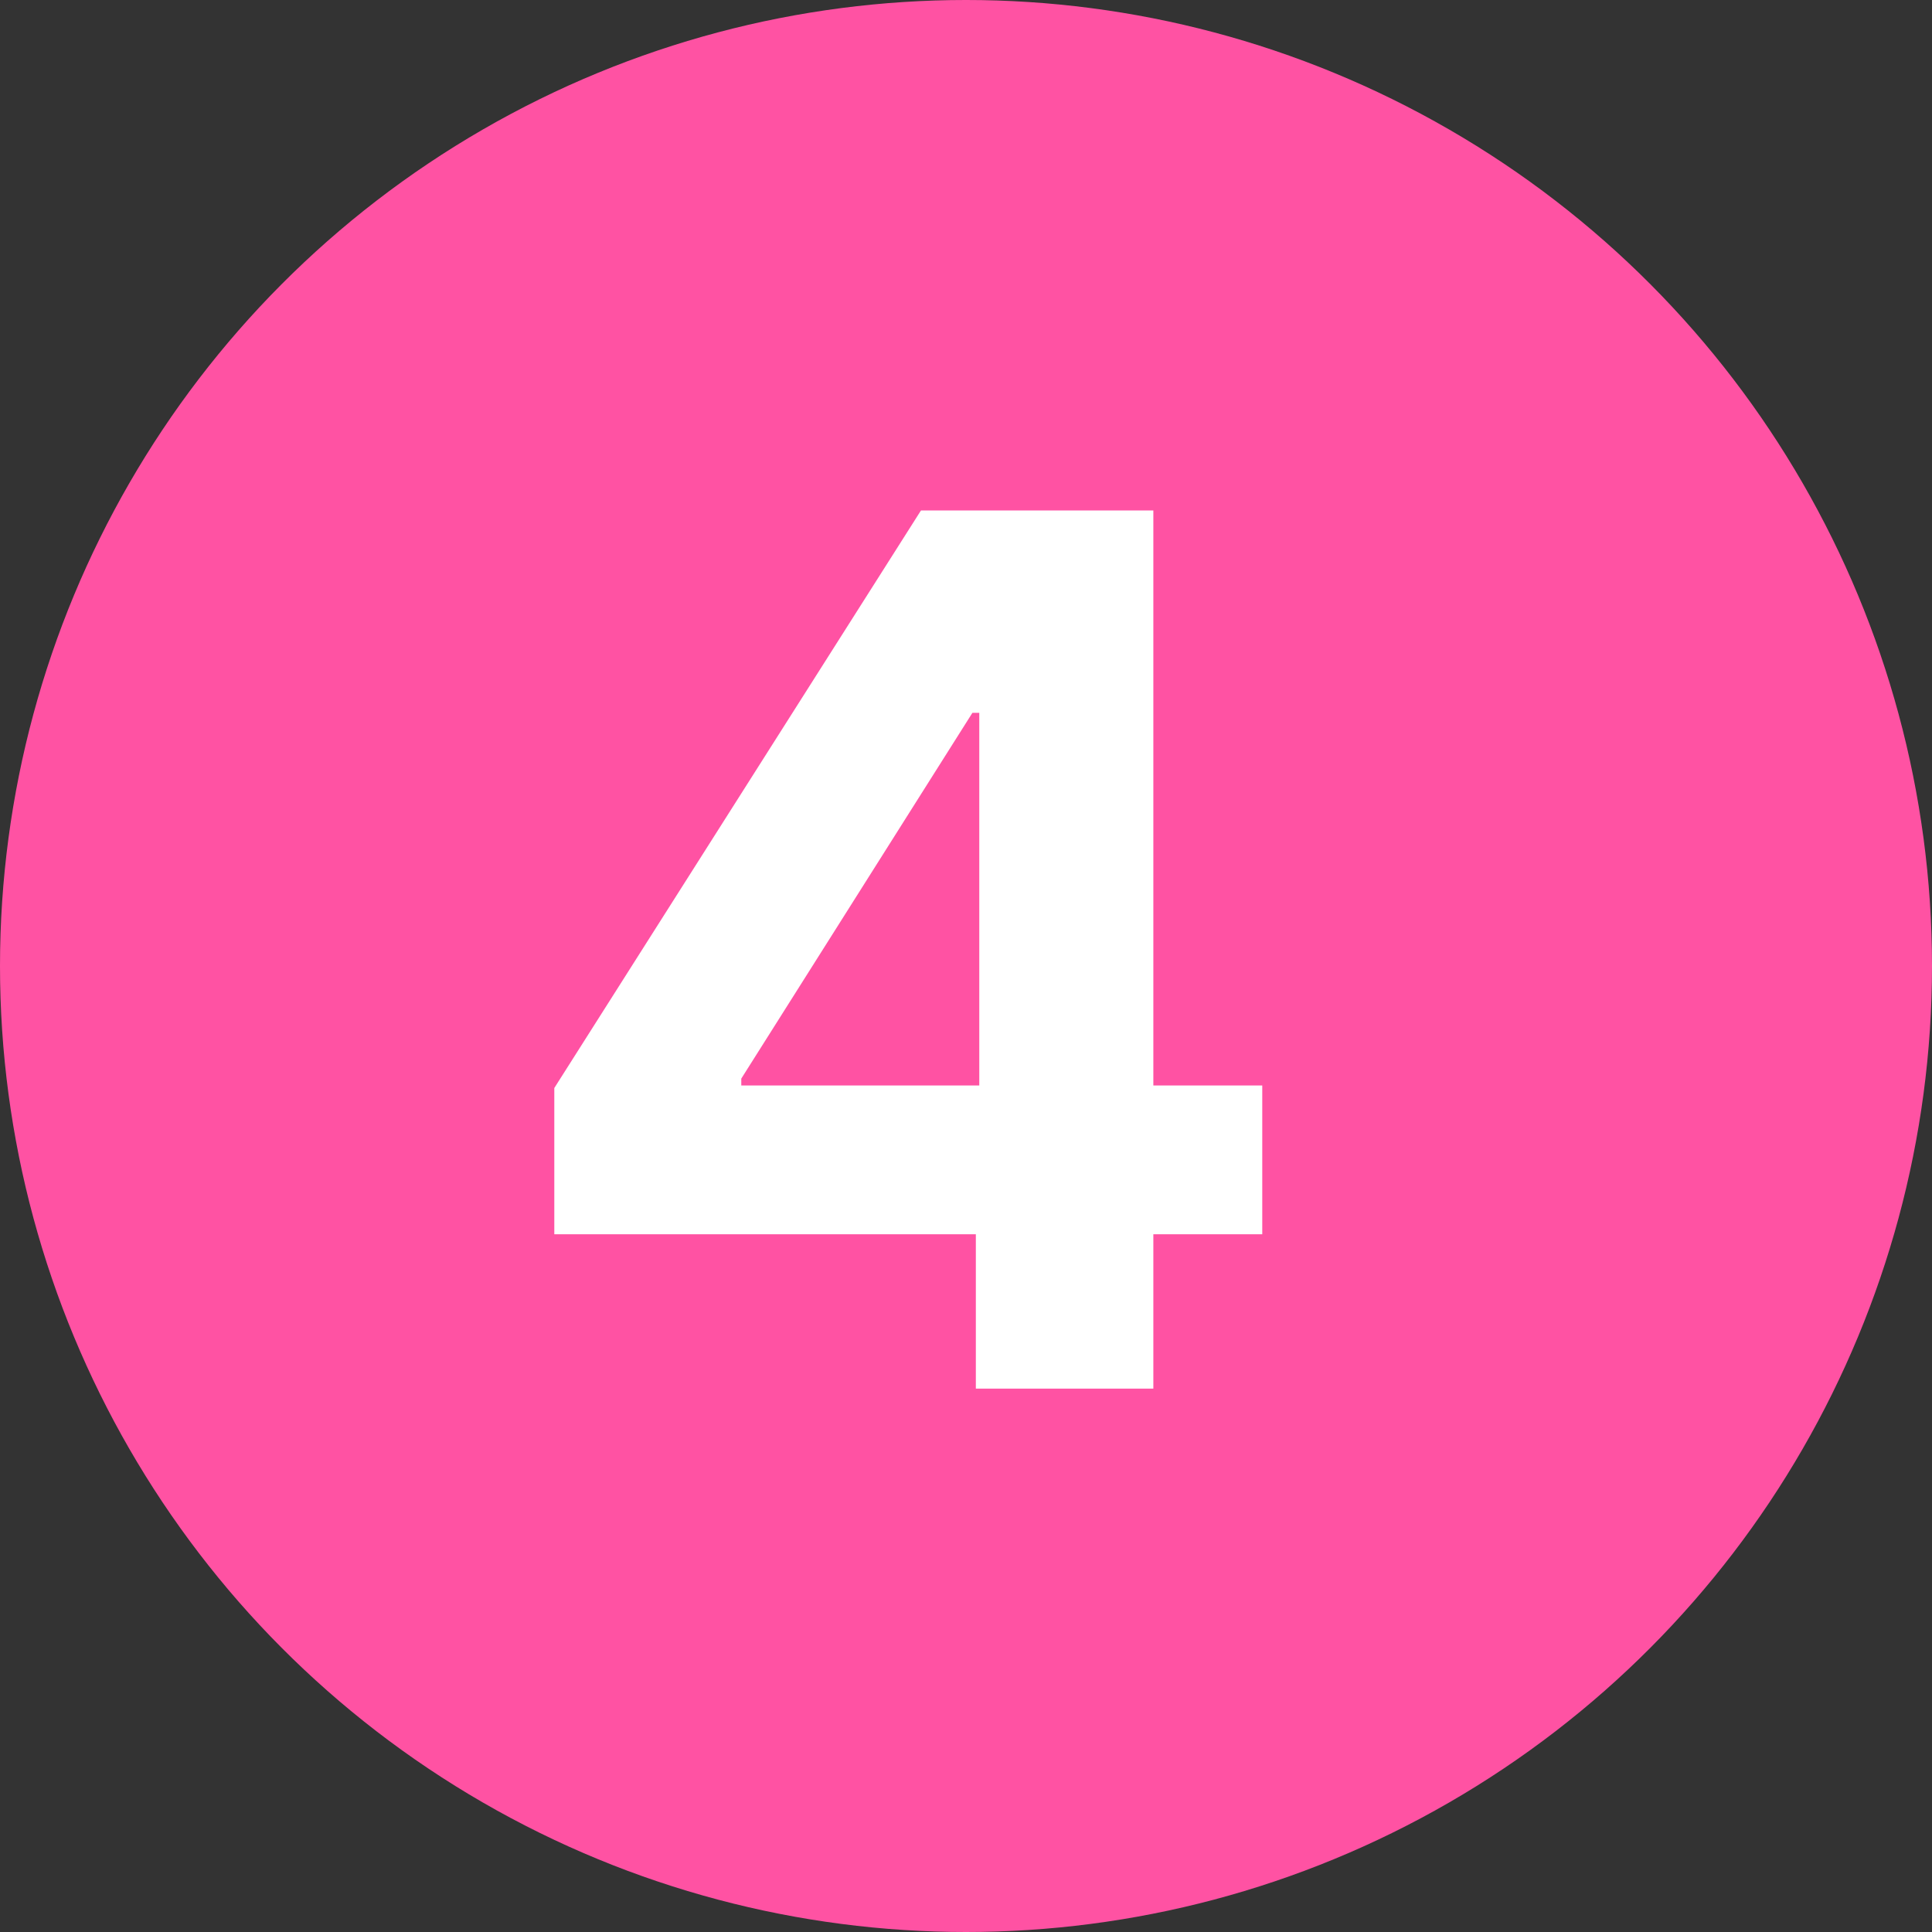 <svg width="32" height="32" viewBox="0 0 32 32" fill="none" xmlns="http://www.w3.org/2000/svg">
<rect x="0" y="0" width="32" height="32" fill="#333333" stroke="none"/>
<g clip-path="url(#clip0_46_137)">
<circle cx="16" cy="16" r="16" fill="#FF52A3"/>
<path d="M9.181 20.443V18.021L15.254 8.455H17.342V11.807H16.106L12.278 17.865V17.979H20.907V20.443H9.181ZM16.163 23V19.704L16.22 18.632V8.455H19.103V23H16.163Z" fill="white"/>
</g>
<defs>
<clipPath id="clip0_46_137">
<rect width="32" height="32" fill="white"/>
</clipPath>
</defs>
</svg>
